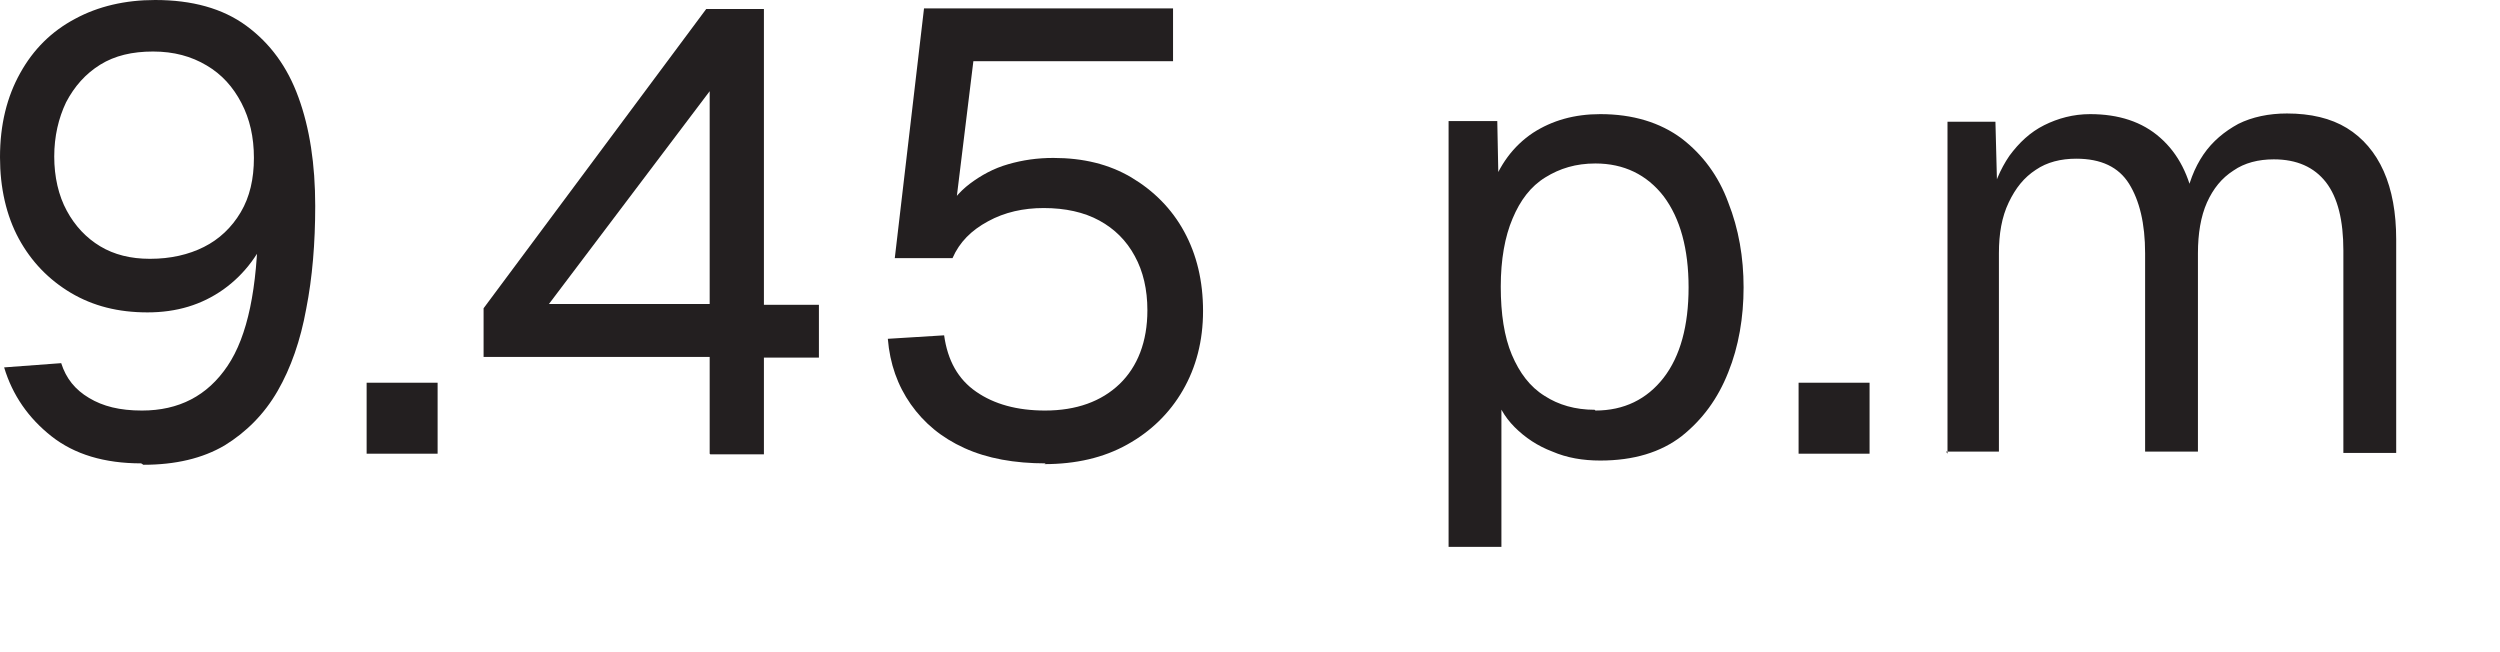 <?xml version="1.0" encoding="utf-8"?>
<svg xmlns="http://www.w3.org/2000/svg" fill="none" height="100%" overflow="visible" preserveAspectRatio="none" style="display: block;" viewBox="0 0 23 6" width="100%">
<g id="Group">
<path d="M1.299 4.263C0.96 4.263 0.685 4.18 0.474 4.014C0.262 3.847 0.115 3.636 0.038 3.38L0.563 3.341C0.608 3.482 0.691 3.585 0.819 3.661C0.947 3.738 1.101 3.777 1.306 3.777C1.645 3.777 1.908 3.642 2.093 3.367C2.279 3.092 2.368 2.65 2.375 2.042L2.496 2.068C2.4 2.324 2.253 2.522 2.055 2.663C1.856 2.804 1.626 2.874 1.357 2.874C1.088 2.874 0.858 2.816 0.653 2.695C0.448 2.573 0.288 2.407 0.173 2.196C0.058 1.984 0 1.728 0 1.447C0 1.146 0.064 0.89 0.186 0.672C0.307 0.454 0.474 0.288 0.691 0.173C0.903 0.058 1.152 0 1.427 0C1.767 0 2.048 0.077 2.266 0.237C2.484 0.397 2.644 0.614 2.746 0.896C2.849 1.178 2.9 1.511 2.9 1.895C2.9 2.234 2.874 2.554 2.817 2.842C2.765 3.13 2.676 3.386 2.554 3.597C2.432 3.809 2.266 3.975 2.068 4.097C1.863 4.218 1.613 4.276 1.319 4.276L1.299 4.263ZM1.383 2.381C1.568 2.381 1.735 2.343 1.876 2.272C2.016 2.202 2.132 2.093 2.215 1.952C2.298 1.812 2.336 1.645 2.336 1.453C2.336 1.261 2.298 1.095 2.221 0.947C2.144 0.8 2.042 0.685 1.901 0.602C1.76 0.518 1.6 0.474 1.408 0.474C1.216 0.474 1.056 0.512 0.922 0.595C0.787 0.679 0.685 0.794 0.608 0.941C0.538 1.088 0.499 1.255 0.499 1.44C0.499 1.626 0.538 1.799 0.615 1.94C0.691 2.08 0.794 2.189 0.922 2.266C1.05 2.343 1.203 2.381 1.376 2.381H1.383Z" fill="#231F20" id="Vector"/>
<path d="M3.373 4.174V3.521H4.026V4.174H3.373Z" fill="#231F20" id="Vector_2"/>
<path d="M6.529 4.174V3.284H4.449V2.836L6.497 0.083H7.028V2.804H7.534V3.29H7.028V4.18H6.535L6.529 4.174ZM5.05 2.797H6.529V0.839L5.05 2.797Z" fill="#231F20" id="Vector_3"/>
<path d="M9.621 4.263C9.333 4.263 9.083 4.218 8.872 4.122C8.661 4.026 8.501 3.892 8.379 3.719C8.258 3.546 8.187 3.348 8.168 3.117L8.686 3.085C8.718 3.316 8.814 3.489 8.981 3.604C9.147 3.719 9.358 3.777 9.615 3.777C9.903 3.777 10.133 3.693 10.3 3.533C10.466 3.373 10.556 3.143 10.556 2.855C10.556 2.663 10.517 2.496 10.44 2.356C10.364 2.215 10.255 2.106 10.114 2.029C9.973 1.952 9.8 1.914 9.602 1.914C9.416 1.914 9.243 1.952 9.09 2.036C8.936 2.119 8.827 2.228 8.763 2.375H8.232L8.501 0.077H10.792V0.563H8.955L8.77 2.074L8.68 1.984C8.744 1.863 8.821 1.767 8.923 1.69C9.026 1.613 9.141 1.549 9.275 1.511C9.41 1.472 9.544 1.453 9.691 1.453C9.967 1.453 10.203 1.511 10.408 1.632C10.613 1.754 10.78 1.92 10.895 2.132C11.01 2.343 11.068 2.586 11.068 2.861C11.068 3.137 11.004 3.38 10.882 3.591C10.76 3.802 10.588 3.969 10.37 4.09C10.152 4.212 9.896 4.27 9.608 4.27L9.621 4.263Z" fill="#231F20" id="Vector_4"/>
<path d="M13.327 5.031V1.114H13.775L13.788 1.773L13.717 1.741C13.794 1.517 13.922 1.344 14.102 1.223C14.281 1.107 14.486 1.05 14.723 1.05C15.023 1.05 15.273 1.127 15.471 1.274C15.663 1.421 15.811 1.619 15.9 1.863C15.996 2.106 16.041 2.368 16.041 2.644C16.041 2.919 15.996 3.188 15.9 3.425C15.804 3.668 15.663 3.86 15.471 4.013C15.279 4.161 15.03 4.237 14.723 4.237C14.562 4.237 14.415 4.212 14.281 4.154C14.146 4.103 14.031 4.026 13.935 3.93C13.839 3.834 13.775 3.719 13.743 3.591L13.813 3.508V5.031H13.327ZM14.678 3.777C14.94 3.777 15.151 3.674 15.305 3.476C15.459 3.277 15.535 2.996 15.535 2.644C15.535 2.292 15.459 2.01 15.305 1.805C15.151 1.607 14.94 1.504 14.678 1.504C14.498 1.504 14.351 1.549 14.217 1.632C14.082 1.715 13.986 1.843 13.916 2.01C13.845 2.176 13.807 2.388 13.807 2.637C13.807 2.887 13.839 3.098 13.909 3.264C13.98 3.431 14.076 3.559 14.21 3.642C14.338 3.725 14.492 3.77 14.671 3.77L14.678 3.777Z" fill="#231F20" id="Vector_5"/>
<path d="M16.547 4.174V3.521H17.2V4.174H16.547Z" fill="#231F20" id="Vector_6"/>
<path d="M17.917 4.174V1.12H18.358L18.378 1.895L18.307 1.869C18.339 1.703 18.403 1.556 18.486 1.434C18.576 1.312 18.678 1.216 18.806 1.152C18.934 1.088 19.075 1.05 19.229 1.05C19.491 1.05 19.709 1.12 19.875 1.268C20.042 1.415 20.144 1.62 20.189 1.876H20.099C20.131 1.69 20.189 1.543 20.272 1.421C20.355 1.3 20.464 1.21 20.592 1.14C20.72 1.076 20.874 1.044 21.04 1.044C21.258 1.044 21.444 1.088 21.591 1.178C21.738 1.268 21.853 1.402 21.93 1.575C22.007 1.748 22.045 1.959 22.045 2.202V4.167H21.559V2.305C21.559 2.029 21.508 1.818 21.399 1.677C21.29 1.537 21.13 1.466 20.919 1.466C20.778 1.466 20.65 1.498 20.548 1.569C20.439 1.639 20.362 1.735 20.304 1.863C20.247 1.991 20.221 2.151 20.221 2.33V4.155H19.735V2.33C19.735 2.055 19.683 1.844 19.587 1.69C19.491 1.537 19.331 1.46 19.101 1.46C18.96 1.46 18.832 1.492 18.73 1.562C18.621 1.633 18.544 1.729 18.48 1.863C18.416 1.997 18.39 2.151 18.39 2.33V4.155H17.904L17.917 4.174Z" fill="#231F20" id="Vector_7"/>
</g>
</svg>